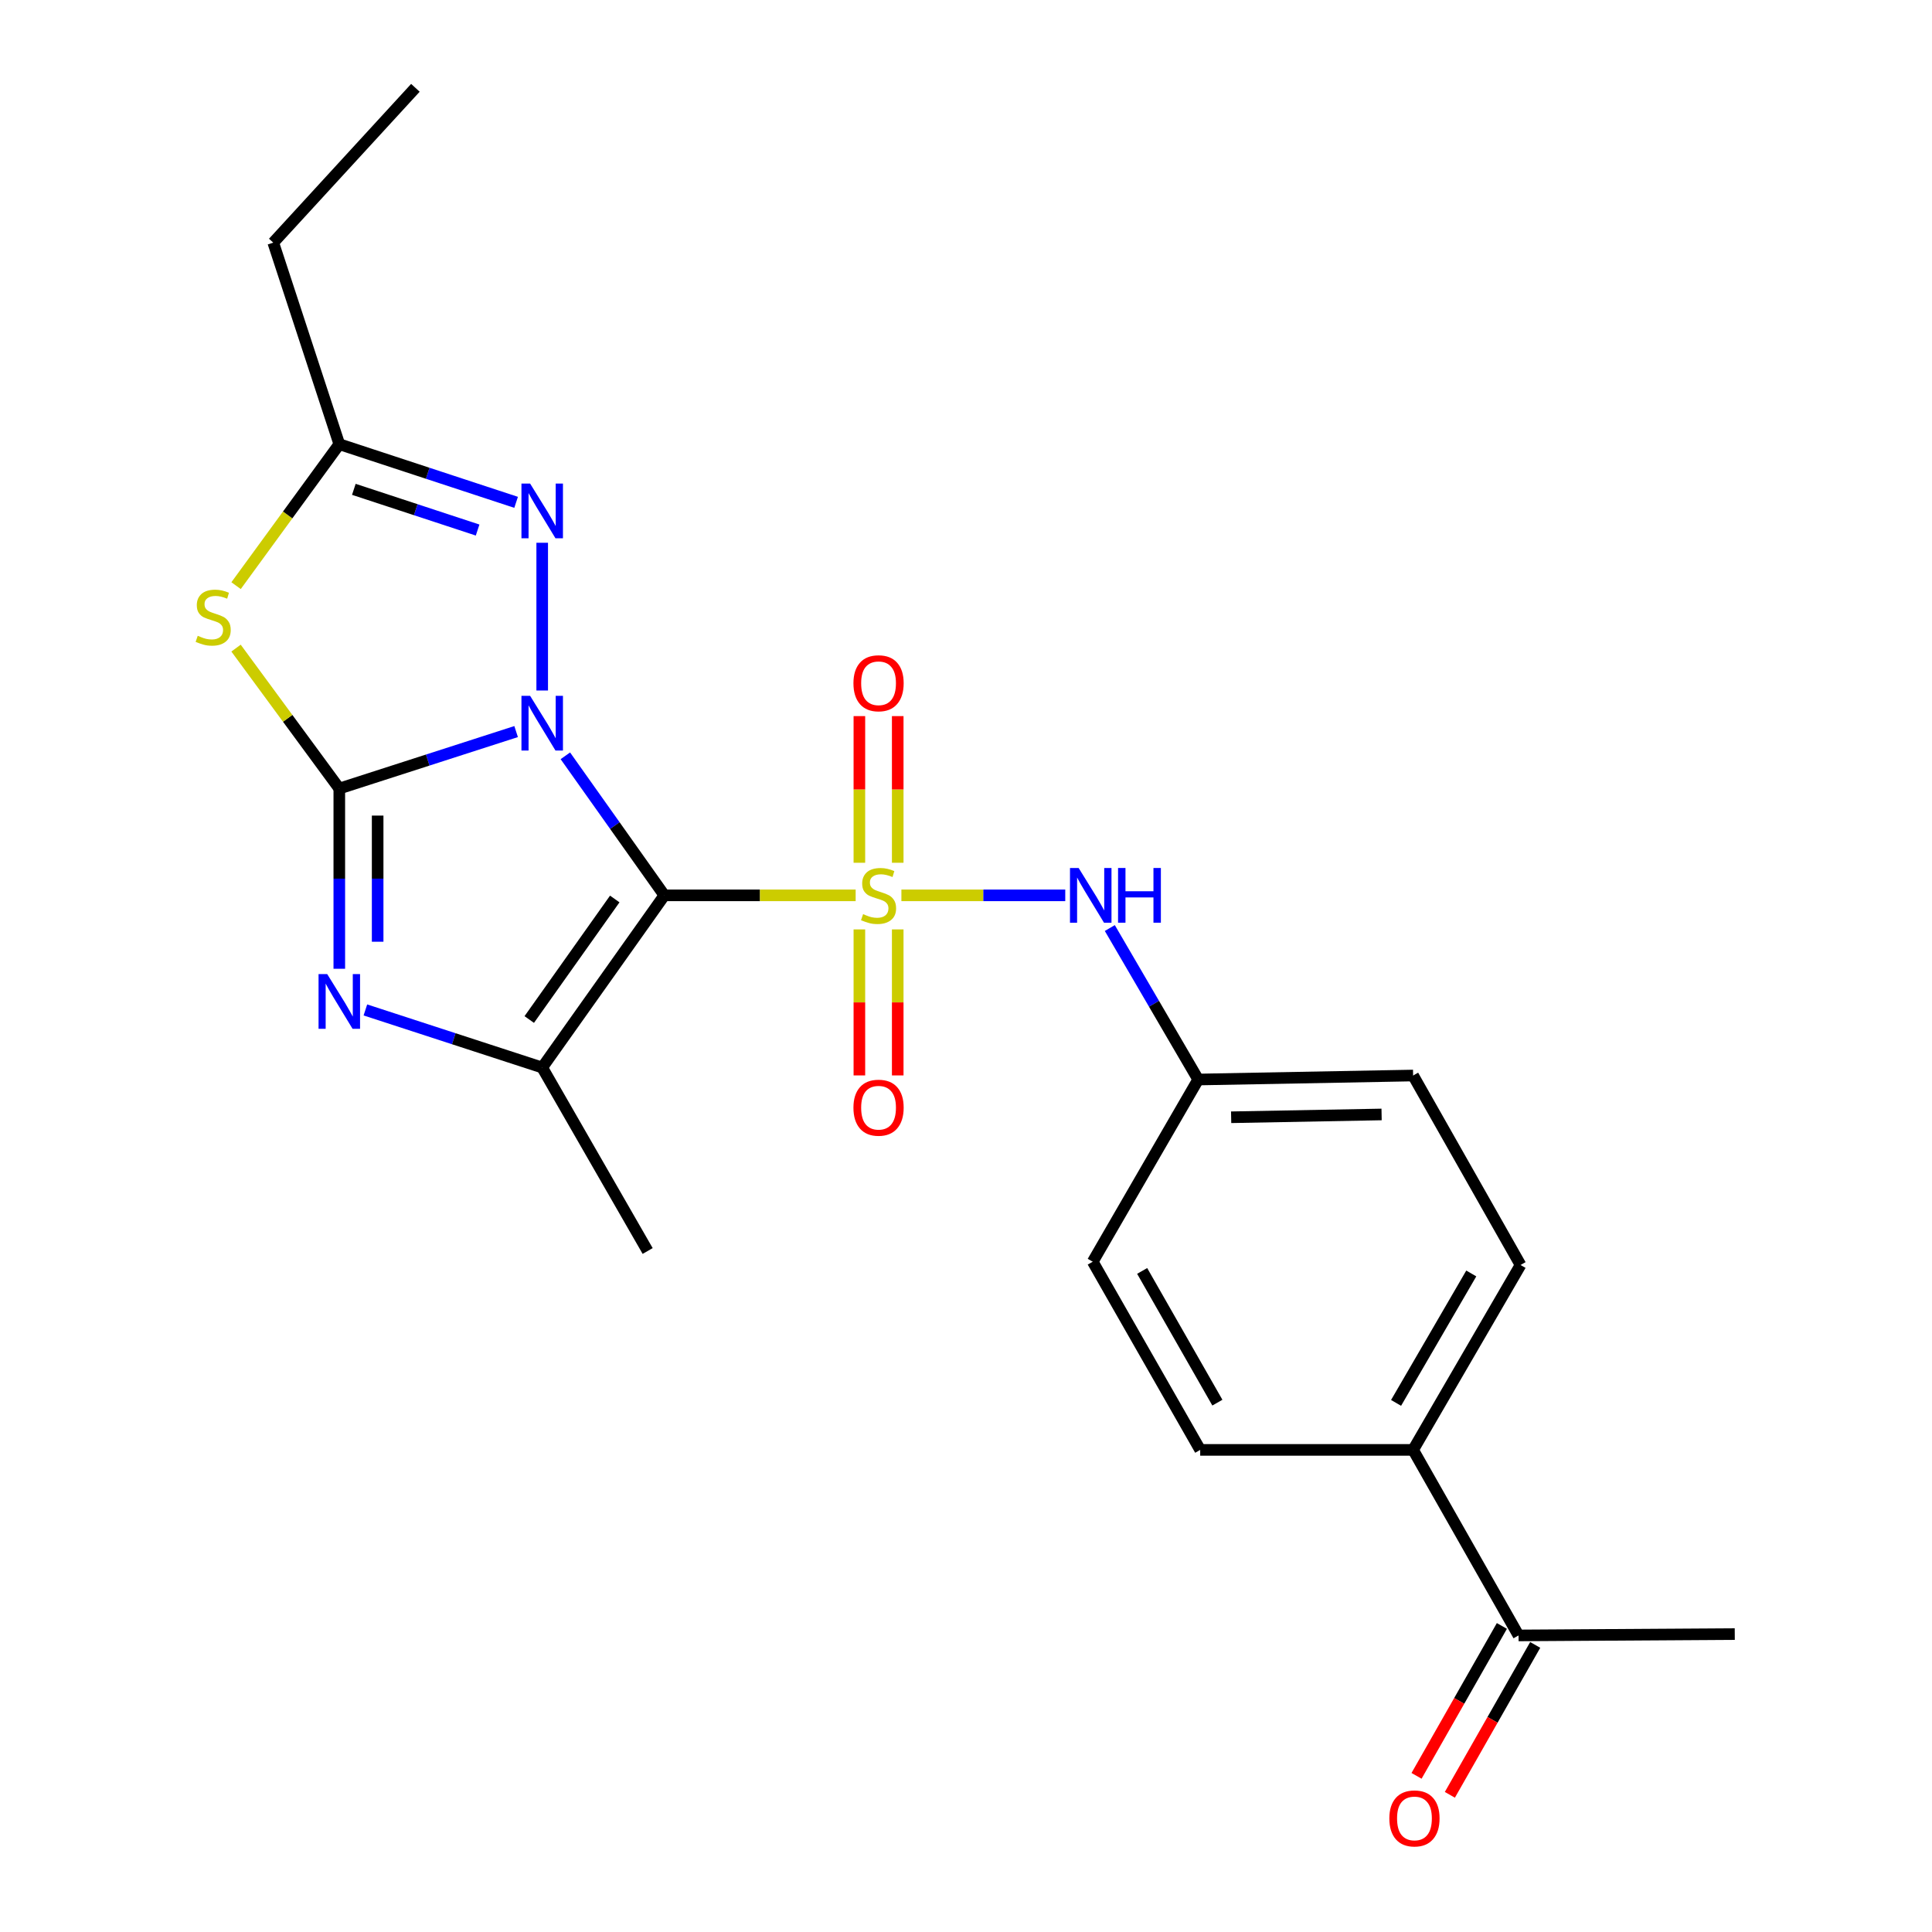 <?xml version='1.0' encoding='iso-8859-1'?>
<svg version='1.1' baseProfile='full'
              xmlns='http://www.w3.org/2000/svg'
                      xmlns:rdkit='http://www.rdkit.org/xml'
                      xmlns:xlink='http://www.w3.org/1999/xlink'
                  xml:space='preserve'
width='1000px' height='1000px' viewBox='0 0 1000 1000'>
<!-- END OF HEADER -->
<rect style='opacity:1.0;fill:#FFFFFF;stroke:none' width='1000' height='1000' x='0' y='0'> </rect>
<path class='bond-0' d='M 292.627,391.203 L 318.25,427.317' style='fill:none;fill-rule:evenodd;stroke:#0000FF;stroke-width:6px;stroke-linecap:butt;stroke-linejoin:miter;stroke-opacity:1' />
<path class='bond-0' d='M 318.25,427.317 L 343.872,463.431' style='fill:none;fill-rule:evenodd;stroke:#000000;stroke-width:6px;stroke-linecap:butt;stroke-linejoin:miter;stroke-opacity:1' />
<path class='bond-2' d='M 267.145,378.661 L 221.383,393.407' style='fill:none;fill-rule:evenodd;stroke:#0000FF;stroke-width:6px;stroke-linecap:butt;stroke-linejoin:miter;stroke-opacity:1' />
<path class='bond-2' d='M 221.383,393.407 L 175.622,408.153' style='fill:none;fill-rule:evenodd;stroke:#000000;stroke-width:6px;stroke-linecap:butt;stroke-linejoin:miter;stroke-opacity:1' />
<path class='bond-6' d='M 280.643,357.405 L 280.643,280.934' style='fill:none;fill-rule:evenodd;stroke:#0000FF;stroke-width:6px;stroke-linecap:butt;stroke-linejoin:miter;stroke-opacity:1' />
<path class='bond-1' d='M 343.872,463.431 L 393.378,463.431' style='fill:none;fill-rule:evenodd;stroke:#000000;stroke-width:6px;stroke-linecap:butt;stroke-linejoin:miter;stroke-opacity:1' />
<path class='bond-1' d='M 393.378,463.431 L 442.885,463.431' style='fill:none;fill-rule:evenodd;stroke:#CCCC00;stroke-width:6px;stroke-linecap:butt;stroke-linejoin:miter;stroke-opacity:1' />
<path class='bond-4' d='M 343.872,463.431 L 280.643,552.551' style='fill:none;fill-rule:evenodd;stroke:#000000;stroke-width:6px;stroke-linecap:butt;stroke-linejoin:miter;stroke-opacity:1' />
<path class='bond-4' d='M 318.199,465.314 L 273.939,527.698' style='fill:none;fill-rule:evenodd;stroke:#000000;stroke-width:6px;stroke-linecap:butt;stroke-linejoin:miter;stroke-opacity:1' />
<path class='bond-8' d='M 466.562,463.431 L 508.969,463.431' style='fill:none;fill-rule:evenodd;stroke:#CCCC00;stroke-width:6px;stroke-linecap:butt;stroke-linejoin:miter;stroke-opacity:1' />
<path class='bond-8' d='M 508.969,463.431 L 551.375,463.431' style='fill:none;fill-rule:evenodd;stroke:#0000FF;stroke-width:6px;stroke-linecap:butt;stroke-linejoin:miter;stroke-opacity:1' />
<path class='bond-9' d='M 444.812,481.057 L 444.812,518.846' style='fill:none;fill-rule:evenodd;stroke:#CCCC00;stroke-width:6px;stroke-linecap:butt;stroke-linejoin:miter;stroke-opacity:1' />
<path class='bond-9' d='M 444.812,518.846 L 444.812,556.635' style='fill:none;fill-rule:evenodd;stroke:#FF0000;stroke-width:6px;stroke-linecap:butt;stroke-linejoin:miter;stroke-opacity:1' />
<path class='bond-9' d='M 464.661,481.057 L 464.661,518.846' style='fill:none;fill-rule:evenodd;stroke:#CCCC00;stroke-width:6px;stroke-linecap:butt;stroke-linejoin:miter;stroke-opacity:1' />
<path class='bond-9' d='M 464.661,518.846 L 464.661,556.635' style='fill:none;fill-rule:evenodd;stroke:#FF0000;stroke-width:6px;stroke-linecap:butt;stroke-linejoin:miter;stroke-opacity:1' />
<path class='bond-10' d='M 464.661,446.565 L 464.661,408.61' style='fill:none;fill-rule:evenodd;stroke:#CCCC00;stroke-width:6px;stroke-linecap:butt;stroke-linejoin:miter;stroke-opacity:1' />
<path class='bond-10' d='M 464.661,408.61 L 464.661,370.655' style='fill:none;fill-rule:evenodd;stroke:#FF0000;stroke-width:6px;stroke-linecap:butt;stroke-linejoin:miter;stroke-opacity:1' />
<path class='bond-10' d='M 444.812,446.565 L 444.812,408.61' style='fill:none;fill-rule:evenodd;stroke:#CCCC00;stroke-width:6px;stroke-linecap:butt;stroke-linejoin:miter;stroke-opacity:1' />
<path class='bond-10' d='M 444.812,408.61 L 444.812,370.655' style='fill:none;fill-rule:evenodd;stroke:#FF0000;stroke-width:6px;stroke-linecap:butt;stroke-linejoin:miter;stroke-opacity:1' />
<path class='bond-3' d='M 175.622,408.153 L 175.622,454.792' style='fill:none;fill-rule:evenodd;stroke:#000000;stroke-width:6px;stroke-linecap:butt;stroke-linejoin:miter;stroke-opacity:1' />
<path class='bond-3' d='M 175.622,454.792 L 175.622,501.431' style='fill:none;fill-rule:evenodd;stroke:#0000FF;stroke-width:6px;stroke-linecap:butt;stroke-linejoin:miter;stroke-opacity:1' />
<path class='bond-3' d='M 195.471,422.145 L 195.471,454.792' style='fill:none;fill-rule:evenodd;stroke:#000000;stroke-width:6px;stroke-linecap:butt;stroke-linejoin:miter;stroke-opacity:1' />
<path class='bond-3' d='M 195.471,454.792 L 195.471,487.439' style='fill:none;fill-rule:evenodd;stroke:#0000FF;stroke-width:6px;stroke-linecap:butt;stroke-linejoin:miter;stroke-opacity:1' />
<path class='bond-5' d='M 175.622,408.153 L 148.9,371.807' style='fill:none;fill-rule:evenodd;stroke:#000000;stroke-width:6px;stroke-linecap:butt;stroke-linejoin:miter;stroke-opacity:1' />
<path class='bond-5' d='M 148.9,371.807 L 122.178,335.461' style='fill:none;fill-rule:evenodd;stroke:#CCCC00;stroke-width:6px;stroke-linecap:butt;stroke-linejoin:miter;stroke-opacity:1' />
<path class='bond-24' d='M 189.124,522.743 L 234.883,537.647' style='fill:none;fill-rule:evenodd;stroke:#0000FF;stroke-width:6px;stroke-linecap:butt;stroke-linejoin:miter;stroke-opacity:1' />
<path class='bond-24' d='M 234.883,537.647 L 280.643,552.551' style='fill:none;fill-rule:evenodd;stroke:#000000;stroke-width:6px;stroke-linecap:butt;stroke-linejoin:miter;stroke-opacity:1' />
<path class='bond-17' d='M 280.643,552.551 L 335.226,647.515' style='fill:none;fill-rule:evenodd;stroke:#000000;stroke-width:6px;stroke-linecap:butt;stroke-linejoin:miter;stroke-opacity:1' />
<path class='bond-23' d='M 122.191,303.129 L 148.907,266.521' style='fill:none;fill-rule:evenodd;stroke:#CCCC00;stroke-width:6px;stroke-linecap:butt;stroke-linejoin:miter;stroke-opacity:1' />
<path class='bond-23' d='M 148.907,266.521 L 175.622,229.913' style='fill:none;fill-rule:evenodd;stroke:#000000;stroke-width:6px;stroke-linecap:butt;stroke-linejoin:miter;stroke-opacity:1' />
<path class='bond-7' d='M 267.139,260.009 L 221.381,244.961' style='fill:none;fill-rule:evenodd;stroke:#0000FF;stroke-width:6px;stroke-linecap:butt;stroke-linejoin:miter;stroke-opacity:1' />
<path class='bond-7' d='M 221.381,244.961 L 175.622,229.913' style='fill:none;fill-rule:evenodd;stroke:#000000;stroke-width:6px;stroke-linecap:butt;stroke-linejoin:miter;stroke-opacity:1' />
<path class='bond-7' d='M 247.211,274.35 L 215.18,263.816' style='fill:none;fill-rule:evenodd;stroke:#0000FF;stroke-width:6px;stroke-linecap:butt;stroke-linejoin:miter;stroke-opacity:1' />
<path class='bond-7' d='M 215.18,263.816 L 183.149,253.283' style='fill:none;fill-rule:evenodd;stroke:#000000;stroke-width:6px;stroke-linecap:butt;stroke-linejoin:miter;stroke-opacity:1' />
<path class='bond-20' d='M 175.622,229.913 L 141.439,125.587' style='fill:none;fill-rule:evenodd;stroke:#000000;stroke-width:6px;stroke-linecap:butt;stroke-linejoin:miter;stroke-opacity:1' />
<path class='bond-14' d='M 574.437,480.351 L 597.311,519.555' style='fill:none;fill-rule:evenodd;stroke:#0000FF;stroke-width:6px;stroke-linecap:butt;stroke-linejoin:miter;stroke-opacity:1' />
<path class='bond-14' d='M 597.311,519.555 L 620.185,558.759' style='fill:none;fill-rule:evenodd;stroke:#000000;stroke-width:6px;stroke-linecap:butt;stroke-linejoin:miter;stroke-opacity:1' />
<path class='bond-11' d='M 785.997,846.497 L 731.425,750.463' style='fill:none;fill-rule:evenodd;stroke:#000000;stroke-width:6px;stroke-linecap:butt;stroke-linejoin:miter;stroke-opacity:1' />
<path class='bond-13' d='M 777.373,841.587 L 755.286,880.382' style='fill:none;fill-rule:evenodd;stroke:#000000;stroke-width:6px;stroke-linecap:butt;stroke-linejoin:miter;stroke-opacity:1' />
<path class='bond-13' d='M 755.286,880.382 L 733.198,919.178' style='fill:none;fill-rule:evenodd;stroke:#FF0000;stroke-width:6px;stroke-linecap:butt;stroke-linejoin:miter;stroke-opacity:1' />
<path class='bond-13' d='M 794.622,851.407 L 772.534,890.202' style='fill:none;fill-rule:evenodd;stroke:#000000;stroke-width:6px;stroke-linecap:butt;stroke-linejoin:miter;stroke-opacity:1' />
<path class='bond-13' d='M 772.534,890.202 L 750.447,928.998' style='fill:none;fill-rule:evenodd;stroke:#FF0000;stroke-width:6px;stroke-linecap:butt;stroke-linejoin:miter;stroke-opacity:1' />
<path class='bond-21' d='M 785.997,846.497 L 897.91,845.791' style='fill:none;fill-rule:evenodd;stroke:#000000;stroke-width:6px;stroke-linecap:butt;stroke-linejoin:miter;stroke-opacity:1' />
<path class='bond-12' d='M 731.425,750.463 L 787.034,654.76' style='fill:none;fill-rule:evenodd;stroke:#000000;stroke-width:6px;stroke-linecap:butt;stroke-linejoin:miter;stroke-opacity:1' />
<path class='bond-12' d='M 722.605,726.136 L 761.531,659.144' style='fill:none;fill-rule:evenodd;stroke:#000000;stroke-width:6px;stroke-linecap:butt;stroke-linejoin:miter;stroke-opacity:1' />
<path class='bond-25' d='M 731.425,750.463 L 621.222,750.463' style='fill:none;fill-rule:evenodd;stroke:#000000;stroke-width:6px;stroke-linecap:butt;stroke-linejoin:miter;stroke-opacity:1' />
<path class='bond-18' d='M 620.185,558.759 L 565.602,653.062' style='fill:none;fill-rule:evenodd;stroke:#000000;stroke-width:6px;stroke-linecap:butt;stroke-linejoin:miter;stroke-opacity:1' />
<path class='bond-19' d='M 620.185,558.759 L 731.425,556.686' style='fill:none;fill-rule:evenodd;stroke:#000000;stroke-width:6px;stroke-linecap:butt;stroke-linejoin:miter;stroke-opacity:1' />
<path class='bond-19' d='M 637.241,578.294 L 715.109,576.842' style='fill:none;fill-rule:evenodd;stroke:#000000;stroke-width:6px;stroke-linecap:butt;stroke-linejoin:miter;stroke-opacity:1' />
<path class='bond-15' d='M 621.222,750.463 L 565.602,653.062' style='fill:none;fill-rule:evenodd;stroke:#000000;stroke-width:6px;stroke-linecap:butt;stroke-linejoin:miter;stroke-opacity:1' />
<path class='bond-15' d='M 630.115,726.01 L 591.181,657.83' style='fill:none;fill-rule:evenodd;stroke:#000000;stroke-width:6px;stroke-linecap:butt;stroke-linejoin:miter;stroke-opacity:1' />
<path class='bond-16' d='M 787.034,654.76 L 731.425,556.686' style='fill:none;fill-rule:evenodd;stroke:#000000;stroke-width:6px;stroke-linecap:butt;stroke-linejoin:miter;stroke-opacity:1' />
<path class='bond-22' d='M 141.439,125.587 L 215.011,45.455' style='fill:none;fill-rule:evenodd;stroke:#000000;stroke-width:6px;stroke-linecap:butt;stroke-linejoin:miter;stroke-opacity:1' />
<path  class='atom-0' d='M 274.383 360.151
L 283.663 375.151
Q 284.583 376.631, 286.063 379.311
Q 287.543 381.991, 287.623 382.151
L 287.623 360.151
L 291.383 360.151
L 291.383 388.471
L 287.503 388.471
L 277.543 372.071
Q 276.383 370.151, 275.143 367.951
Q 273.943 365.751, 273.583 365.071
L 273.583 388.471
L 269.903 388.471
L 269.903 360.151
L 274.383 360.151
' fill='#0000FF'/>
<path  class='atom-2' d='M 446.737 473.151
Q 447.057 473.271, 448.377 473.831
Q 449.697 474.391, 451.137 474.751
Q 452.617 475.071, 454.057 475.071
Q 456.737 475.071, 458.297 473.791
Q 459.857 472.471, 459.857 470.191
Q 459.857 468.631, 459.057 467.671
Q 458.297 466.711, 457.097 466.191
Q 455.897 465.671, 453.897 465.071
Q 451.377 464.311, 449.857 463.591
Q 448.377 462.871, 447.297 461.351
Q 446.257 459.831, 446.257 457.271
Q 446.257 453.711, 448.657 451.511
Q 451.097 449.311, 455.897 449.311
Q 459.177 449.311, 462.897 450.871
L 461.977 453.951
Q 458.577 452.551, 456.017 452.551
Q 453.257 452.551, 451.737 453.711
Q 450.217 454.831, 450.257 456.791
Q 450.257 458.311, 451.017 459.231
Q 451.817 460.151, 452.937 460.671
Q 454.097 461.191, 456.017 461.791
Q 458.577 462.591, 460.097 463.391
Q 461.617 464.191, 462.697 465.831
Q 463.817 467.431, 463.817 470.191
Q 463.817 474.111, 461.177 476.231
Q 458.577 478.311, 454.217 478.311
Q 451.697 478.311, 449.777 477.751
Q 447.897 477.231, 445.657 476.311
L 446.737 473.151
' fill='#CCCC00'/>
<path  class='atom-4' d='M 169.362 504.186
L 178.642 519.186
Q 179.562 520.666, 181.042 523.346
Q 182.522 526.026, 182.602 526.186
L 182.602 504.186
L 186.362 504.186
L 186.362 532.506
L 182.482 532.506
L 172.522 516.106
Q 171.362 514.186, 170.122 511.986
Q 168.922 509.786, 168.562 509.106
L 168.562 532.506
L 164.882 532.506
L 164.882 504.186
L 169.362 504.186
' fill='#0000FF'/>
<path  class='atom-6' d='M 102.343 329.084
Q 102.663 329.204, 103.983 329.764
Q 105.303 330.324, 106.743 330.684
Q 108.223 331.004, 109.663 331.004
Q 112.343 331.004, 113.903 329.724
Q 115.463 328.404, 115.463 326.124
Q 115.463 324.564, 114.663 323.604
Q 113.903 322.644, 112.703 322.124
Q 111.503 321.604, 109.503 321.004
Q 106.983 320.244, 105.463 319.524
Q 103.983 318.804, 102.903 317.284
Q 101.863 315.764, 101.863 313.204
Q 101.863 309.644, 104.263 307.444
Q 106.703 305.244, 111.503 305.244
Q 114.783 305.244, 118.503 306.804
L 117.583 309.884
Q 114.183 308.484, 111.623 308.484
Q 108.863 308.484, 107.343 309.644
Q 105.823 310.764, 105.863 312.724
Q 105.863 314.244, 106.623 315.164
Q 107.423 316.084, 108.543 316.604
Q 109.703 317.124, 111.623 317.724
Q 114.183 318.524, 115.703 319.324
Q 117.223 320.124, 118.303 321.764
Q 119.423 323.364, 119.423 326.124
Q 119.423 330.044, 116.783 332.164
Q 114.183 334.244, 109.823 334.244
Q 107.303 334.244, 105.383 333.684
Q 103.503 333.164, 101.263 332.244
L 102.343 329.084
' fill='#CCCC00'/>
<path  class='atom-7' d='M 274.383 250.29
L 283.663 265.29
Q 284.583 266.77, 286.063 269.45
Q 287.543 272.13, 287.623 272.29
L 287.623 250.29
L 291.383 250.29
L 291.383 278.61
L 287.503 278.61
L 277.543 262.21
Q 276.383 260.29, 275.143 258.09
Q 273.943 255.89, 273.583 255.21
L 273.583 278.61
L 269.903 278.61
L 269.903 250.29
L 274.383 250.29
' fill='#0000FF'/>
<path  class='atom-9' d='M 558.305 449.271
L 567.585 464.271
Q 568.505 465.751, 569.985 468.431
Q 571.465 471.111, 571.545 471.271
L 571.545 449.271
L 575.305 449.271
L 575.305 477.591
L 571.425 477.591
L 561.465 461.191
Q 560.305 459.271, 559.065 457.071
Q 557.865 454.871, 557.505 454.191
L 557.505 477.591
L 553.825 477.591
L 553.825 449.271
L 558.305 449.271
' fill='#0000FF'/>
<path  class='atom-9' d='M 578.705 449.271
L 582.545 449.271
L 582.545 461.311
L 597.025 461.311
L 597.025 449.271
L 600.865 449.271
L 600.865 477.591
L 597.025 477.591
L 597.025 464.511
L 582.545 464.511
L 582.545 477.591
L 578.705 477.591
L 578.705 449.271
' fill='#0000FF'/>
<path  class='atom-10' d='M 441.737 573.34
Q 441.737 566.54, 445.097 562.74
Q 448.457 558.94, 454.737 558.94
Q 461.017 558.94, 464.377 562.74
Q 467.737 566.54, 467.737 573.34
Q 467.737 580.22, 464.337 584.14
Q 460.937 588.02, 454.737 588.02
Q 448.497 588.02, 445.097 584.14
Q 441.737 580.26, 441.737 573.34
M 454.737 584.82
Q 459.057 584.82, 461.377 581.94
Q 463.737 579.02, 463.737 573.34
Q 463.737 567.78, 461.377 564.98
Q 459.057 562.14, 454.737 562.14
Q 450.417 562.14, 448.057 564.94
Q 445.737 567.74, 445.737 573.34
Q 445.737 579.06, 448.057 581.94
Q 450.417 584.82, 454.737 584.82
' fill='#FF0000'/>
<path  class='atom-11' d='M 441.737 353.65
Q 441.737 346.85, 445.097 343.05
Q 448.457 339.25, 454.737 339.25
Q 461.017 339.25, 464.377 343.05
Q 467.737 346.85, 467.737 353.65
Q 467.737 360.53, 464.337 364.45
Q 460.937 368.33, 454.737 368.33
Q 448.497 368.33, 445.097 364.45
Q 441.737 360.57, 441.737 353.65
M 454.737 365.13
Q 459.057 365.13, 461.377 362.25
Q 463.737 359.33, 463.737 353.65
Q 463.737 348.09, 461.377 345.29
Q 459.057 342.45, 454.737 342.45
Q 450.417 342.45, 448.057 345.25
Q 445.737 348.05, 445.737 353.65
Q 445.737 359.37, 448.057 362.25
Q 450.417 365.13, 454.737 365.13
' fill='#FF0000'/>
<path  class='atom-14' d='M 719.12 941.21
Q 719.12 934.41, 722.48 930.61
Q 725.84 926.81, 732.12 926.81
Q 738.4 926.81, 741.76 930.61
Q 745.12 934.41, 745.12 941.21
Q 745.12 948.09, 741.72 952.01
Q 738.32 955.89, 732.12 955.89
Q 725.88 955.89, 722.48 952.01
Q 719.12 948.13, 719.12 941.21
M 732.12 952.69
Q 736.44 952.69, 738.76 949.81
Q 741.12 946.89, 741.12 941.21
Q 741.12 935.65, 738.76 932.85
Q 736.44 930.01, 732.12 930.01
Q 727.8 930.01, 725.44 932.81
Q 723.12 935.61, 723.12 941.21
Q 723.12 946.93, 725.44 949.81
Q 727.8 952.69, 732.12 952.69
' fill='#FF0000'/>
</svg>
